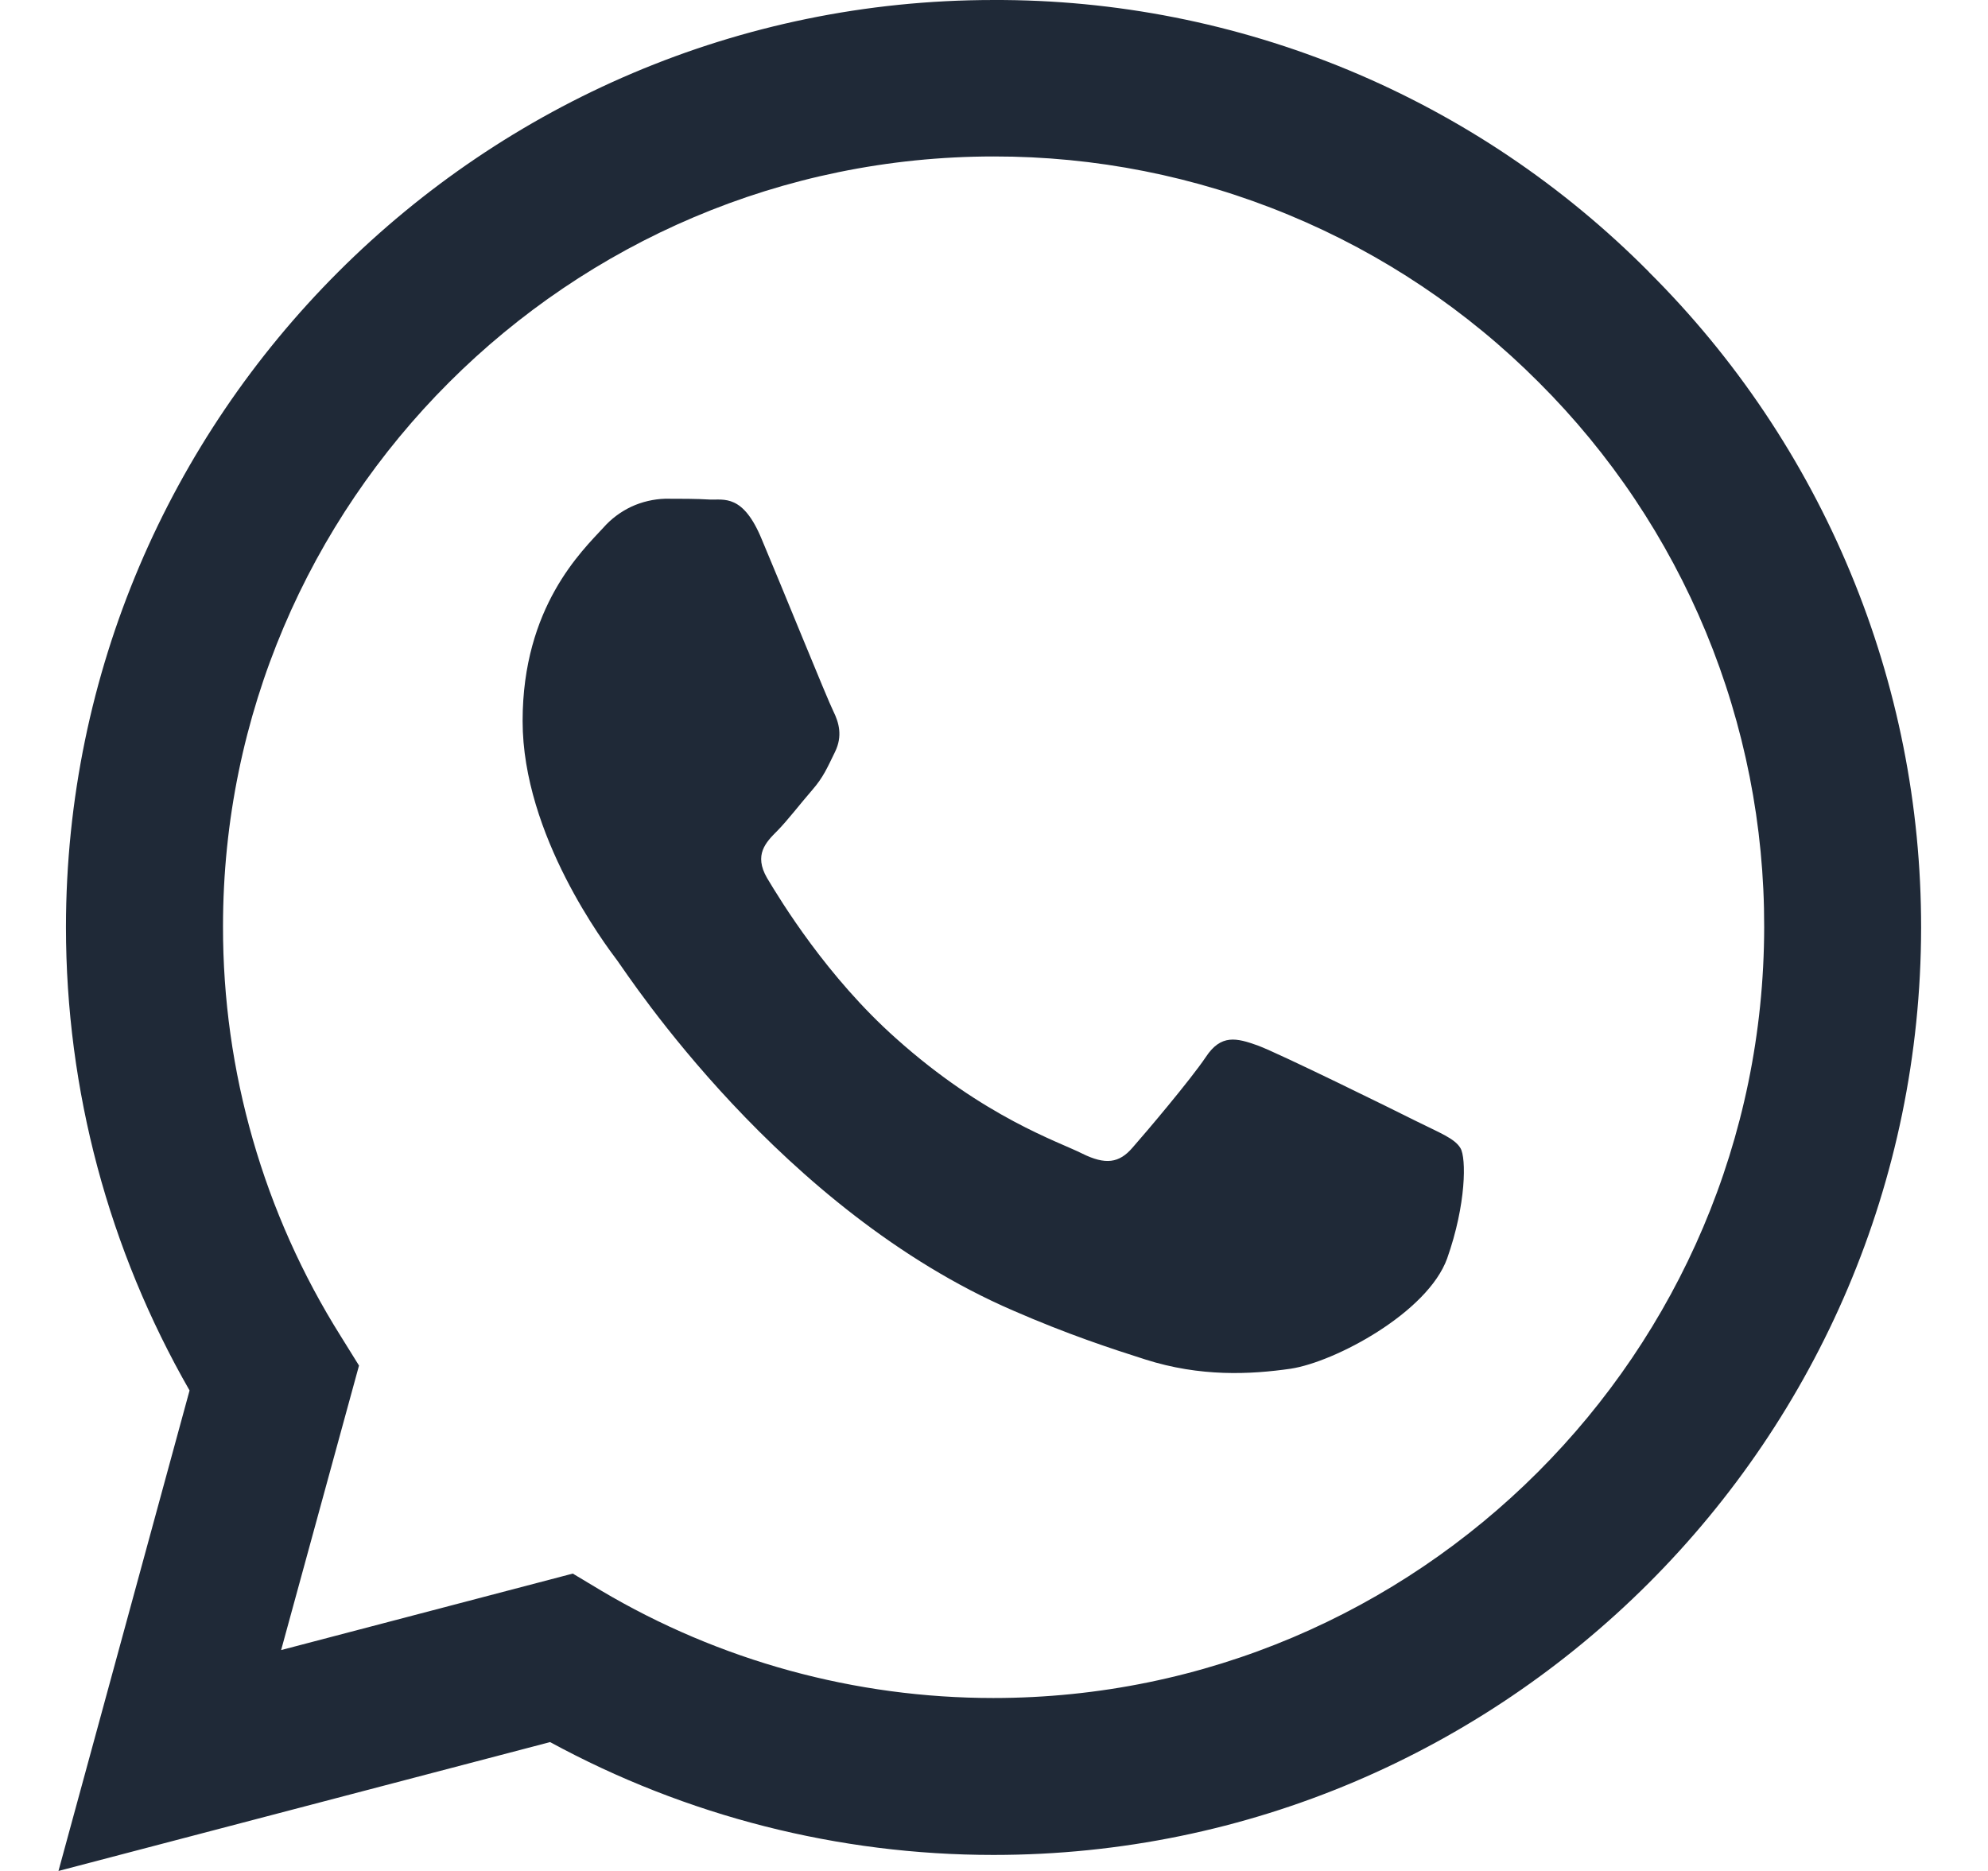 <svg width="17" height="16" viewBox="0 0 17 16" fill="none" xmlns="http://www.w3.org/2000/svg">
<g id="icon/whatsapp" clip-path="url(#clip0_2715_741)">
<path id="Vector" d="M14.101 2.326C13.367 1.586 12.494 0.999 11.531 0.599C10.569 0.2 9.536 -0.004 8.494 4.93305e-05C4.127 4.93305e-05 0.568 3.558 0.564 7.926C0.564 9.325 0.93 10.686 1.621 11.891L0.5 16L4.704 14.898C5.867 15.531 7.17 15.863 8.494 15.863H8.498C12.866 15.863 16.424 12.305 16.428 7.933C16.429 6.891 16.224 5.859 15.824 4.897C15.425 3.935 14.839 3.061 14.1 2.326H14.101ZM8.494 14.521C7.313 14.521 6.154 14.204 5.138 13.601L4.898 13.457L2.404 14.111L3.07 11.678L2.914 11.427C2.254 10.377 1.905 9.162 1.907 7.922C1.907 4.296 4.864 1.338 8.498 1.338C9.364 1.337 10.221 1.506 11.021 1.838C11.821 2.169 12.547 2.656 13.158 3.269C13.771 3.88 14.257 4.606 14.588 5.406C14.919 6.206 15.088 7.063 15.086 7.929C15.082 11.568 12.125 14.521 8.494 14.521ZM12.109 9.587C11.912 9.488 10.939 9.009 10.756 8.941C10.574 8.876 10.441 8.842 10.311 9.04C10.178 9.237 9.798 9.686 9.684 9.815C9.57 9.948 9.452 9.963 9.254 9.865C9.057 9.765 8.418 9.557 7.662 8.88C7.072 8.355 6.677 7.705 6.559 7.508C6.445 7.31 6.548 7.204 6.647 7.105C6.734 7.017 6.844 6.873 6.943 6.759C7.043 6.645 7.076 6.561 7.141 6.429C7.206 6.295 7.175 6.181 7.126 6.082C7.076 5.983 6.681 5.006 6.514 4.612C6.354 4.223 6.191 4.277 6.069 4.272C5.955 4.265 5.822 4.265 5.689 4.265C5.589 4.268 5.49 4.291 5.399 4.333C5.308 4.376 5.226 4.437 5.16 4.512C4.978 4.71 4.469 5.189 4.469 6.166C4.469 7.143 5.179 8.082 5.279 8.215C5.377 8.348 6.673 10.347 8.662 11.207C9.132 11.412 9.502 11.533 9.791 11.625C10.266 11.777 10.695 11.754 11.037 11.705C11.417 11.647 12.208 11.225 12.375 10.762C12.539 10.298 12.539 9.902 12.489 9.819C12.44 9.735 12.307 9.686 12.109 9.587Z" fill="#1F2937"/>
</g>
<defs>
<clipPath id="clip0_2715_741">
<rect width="16" height="16" fill="white" transform="translate(0.5)"/>
</clipPath>
</defs>
</svg>

